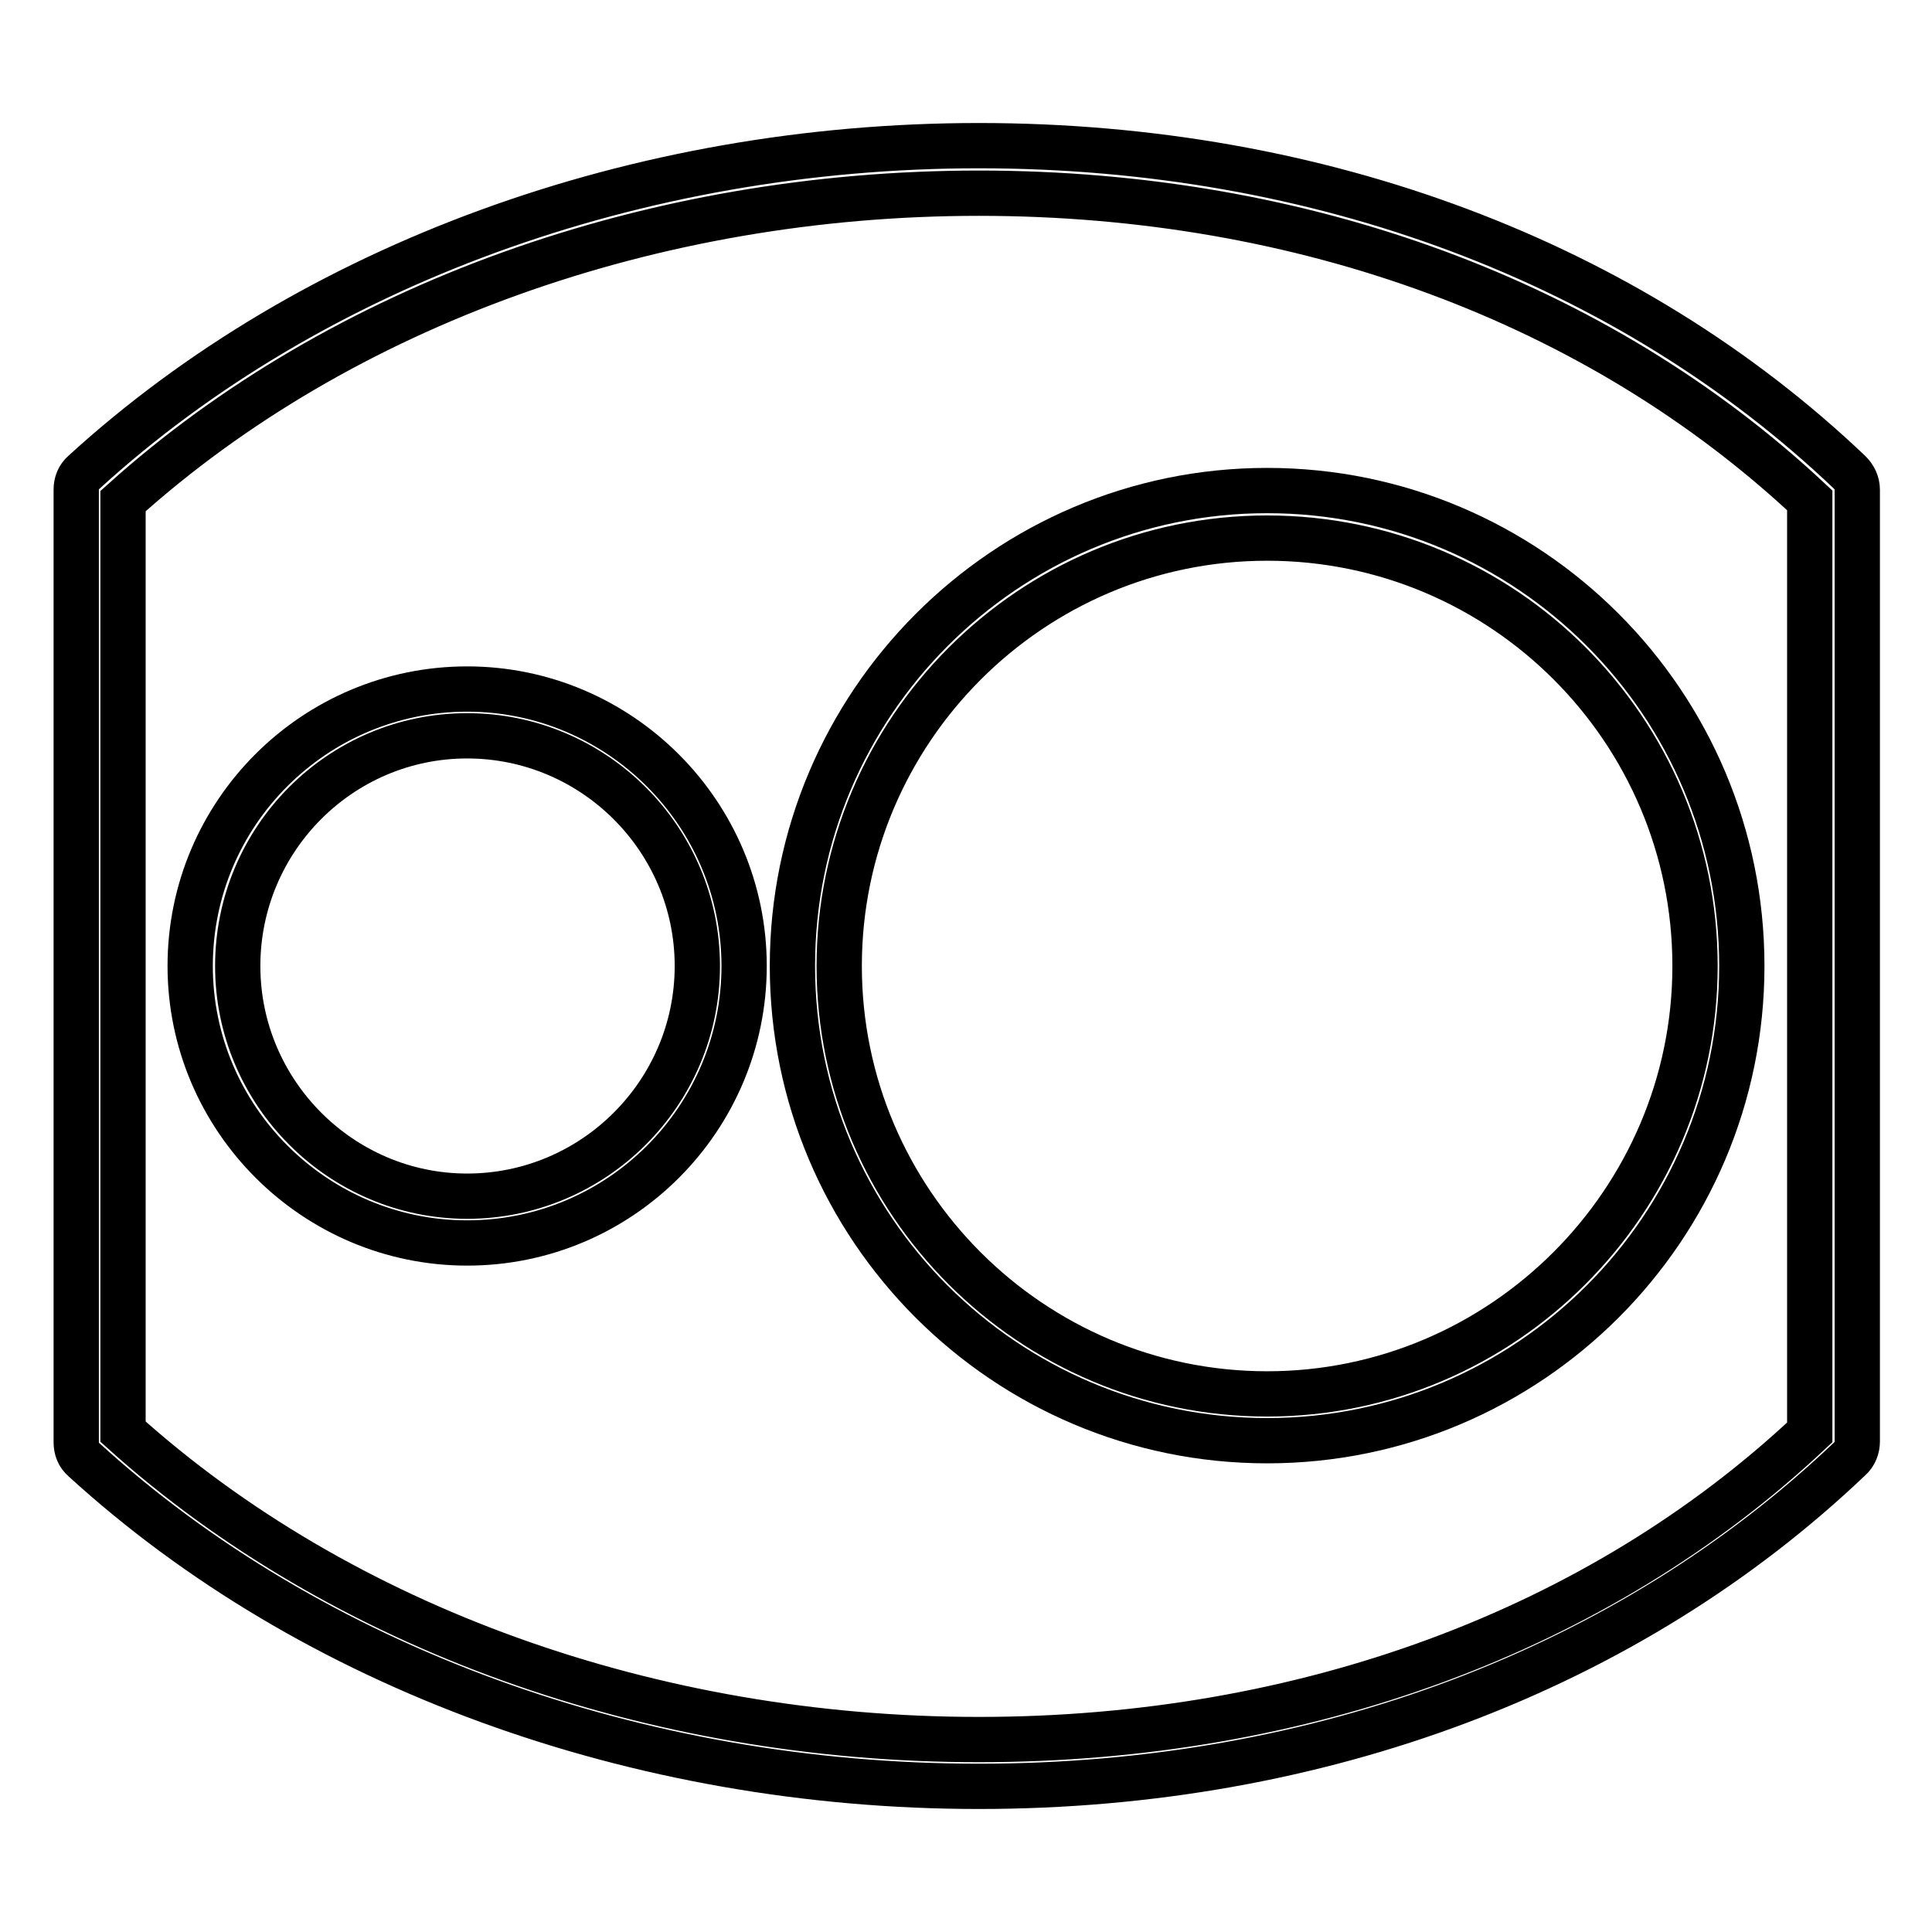 <?xml version="1.0" encoding="utf-8"?>
<!-- Svg Vector Icons : http://www.onlinewebfonts.com/icon -->
<!DOCTYPE svg PUBLIC "-//W3C//DTD SVG 1.1//EN" "http://www.w3.org/Graphics/SVG/1.1/DTD/svg11.dtd">
<svg version="1.1" xmlns="http://www.w3.org/2000/svg" xmlns:xlink="http://www.w3.org/1999/xlink" x="0px" y="0px" viewBox="0 0 256 256" enable-background="new 0 0 256 256" xml:space="preserve">
<g><g><path stroke-width="6" fill-opacity="0" stroke="#000000"  d="M167.9,190.9c-34.7,0-62.9-28.2-62.9-62.9s28.2-63,62.9-63s62.9,28.2,62.9,63C230.8,162.7,202.6,190.9,167.9,190.9z M167.9,71.3c-31.3,0-56.7,25.5-56.7,56.7c0,31.3,25.5,56.7,56.7,56.7s56.7-25.5,56.7-56.7C224.6,96.7,199.2,71.3,167.9,71.3z"/><path stroke-width="6" fill-opacity="0" stroke="#000000"  d="M61.9,164.7c-20.2,0-36.7-16.5-36.7-36.7c0-20.3,16.5-36.7,36.7-36.7c20.2,0,36.7,16.5,36.7,36.7C98.6,148.2,82.2,164.7,61.9,164.7z M61.9,97.5c-16.8,0-30.4,13.7-30.4,30.5c0,16.8,13.7,30.5,30.4,30.5c16.8,0,30.5-13.7,30.5-30.5C92.4,111.2,78.7,97.5,61.9,97.5z"/><path stroke-width="6" fill-opacity="0" stroke="#000000"  d="M129.7,236.7L129.7,236.7c-45.3,0-88.5-15.8-118.6-43.3c-0.7-0.6-1-1.4-1-2.3V64.9c0-0.9,0.3-1.7,1-2.3c30.1-27.5,73.3-43.3,118.6-43.3c45.1,0,86.1,15.4,115.4,43.3c0.6,0.6,1,1.4,1,2.3V191c0,0.8-0.3,1.7-1,2.3C215.8,221.2,174.8,236.7,129.7,236.7z M16.3,189.7c28.9,26,70.1,40.8,113.4,40.8c43,0,82.1-14.4,110.1-40.7V66.3C211.7,40,172.7,25.6,129.7,25.6c-43.2,0-84.5,14.8-113.4,40.8L16.3,189.7L16.3,189.7L16.3,189.7z"/></g></g>
</svg>